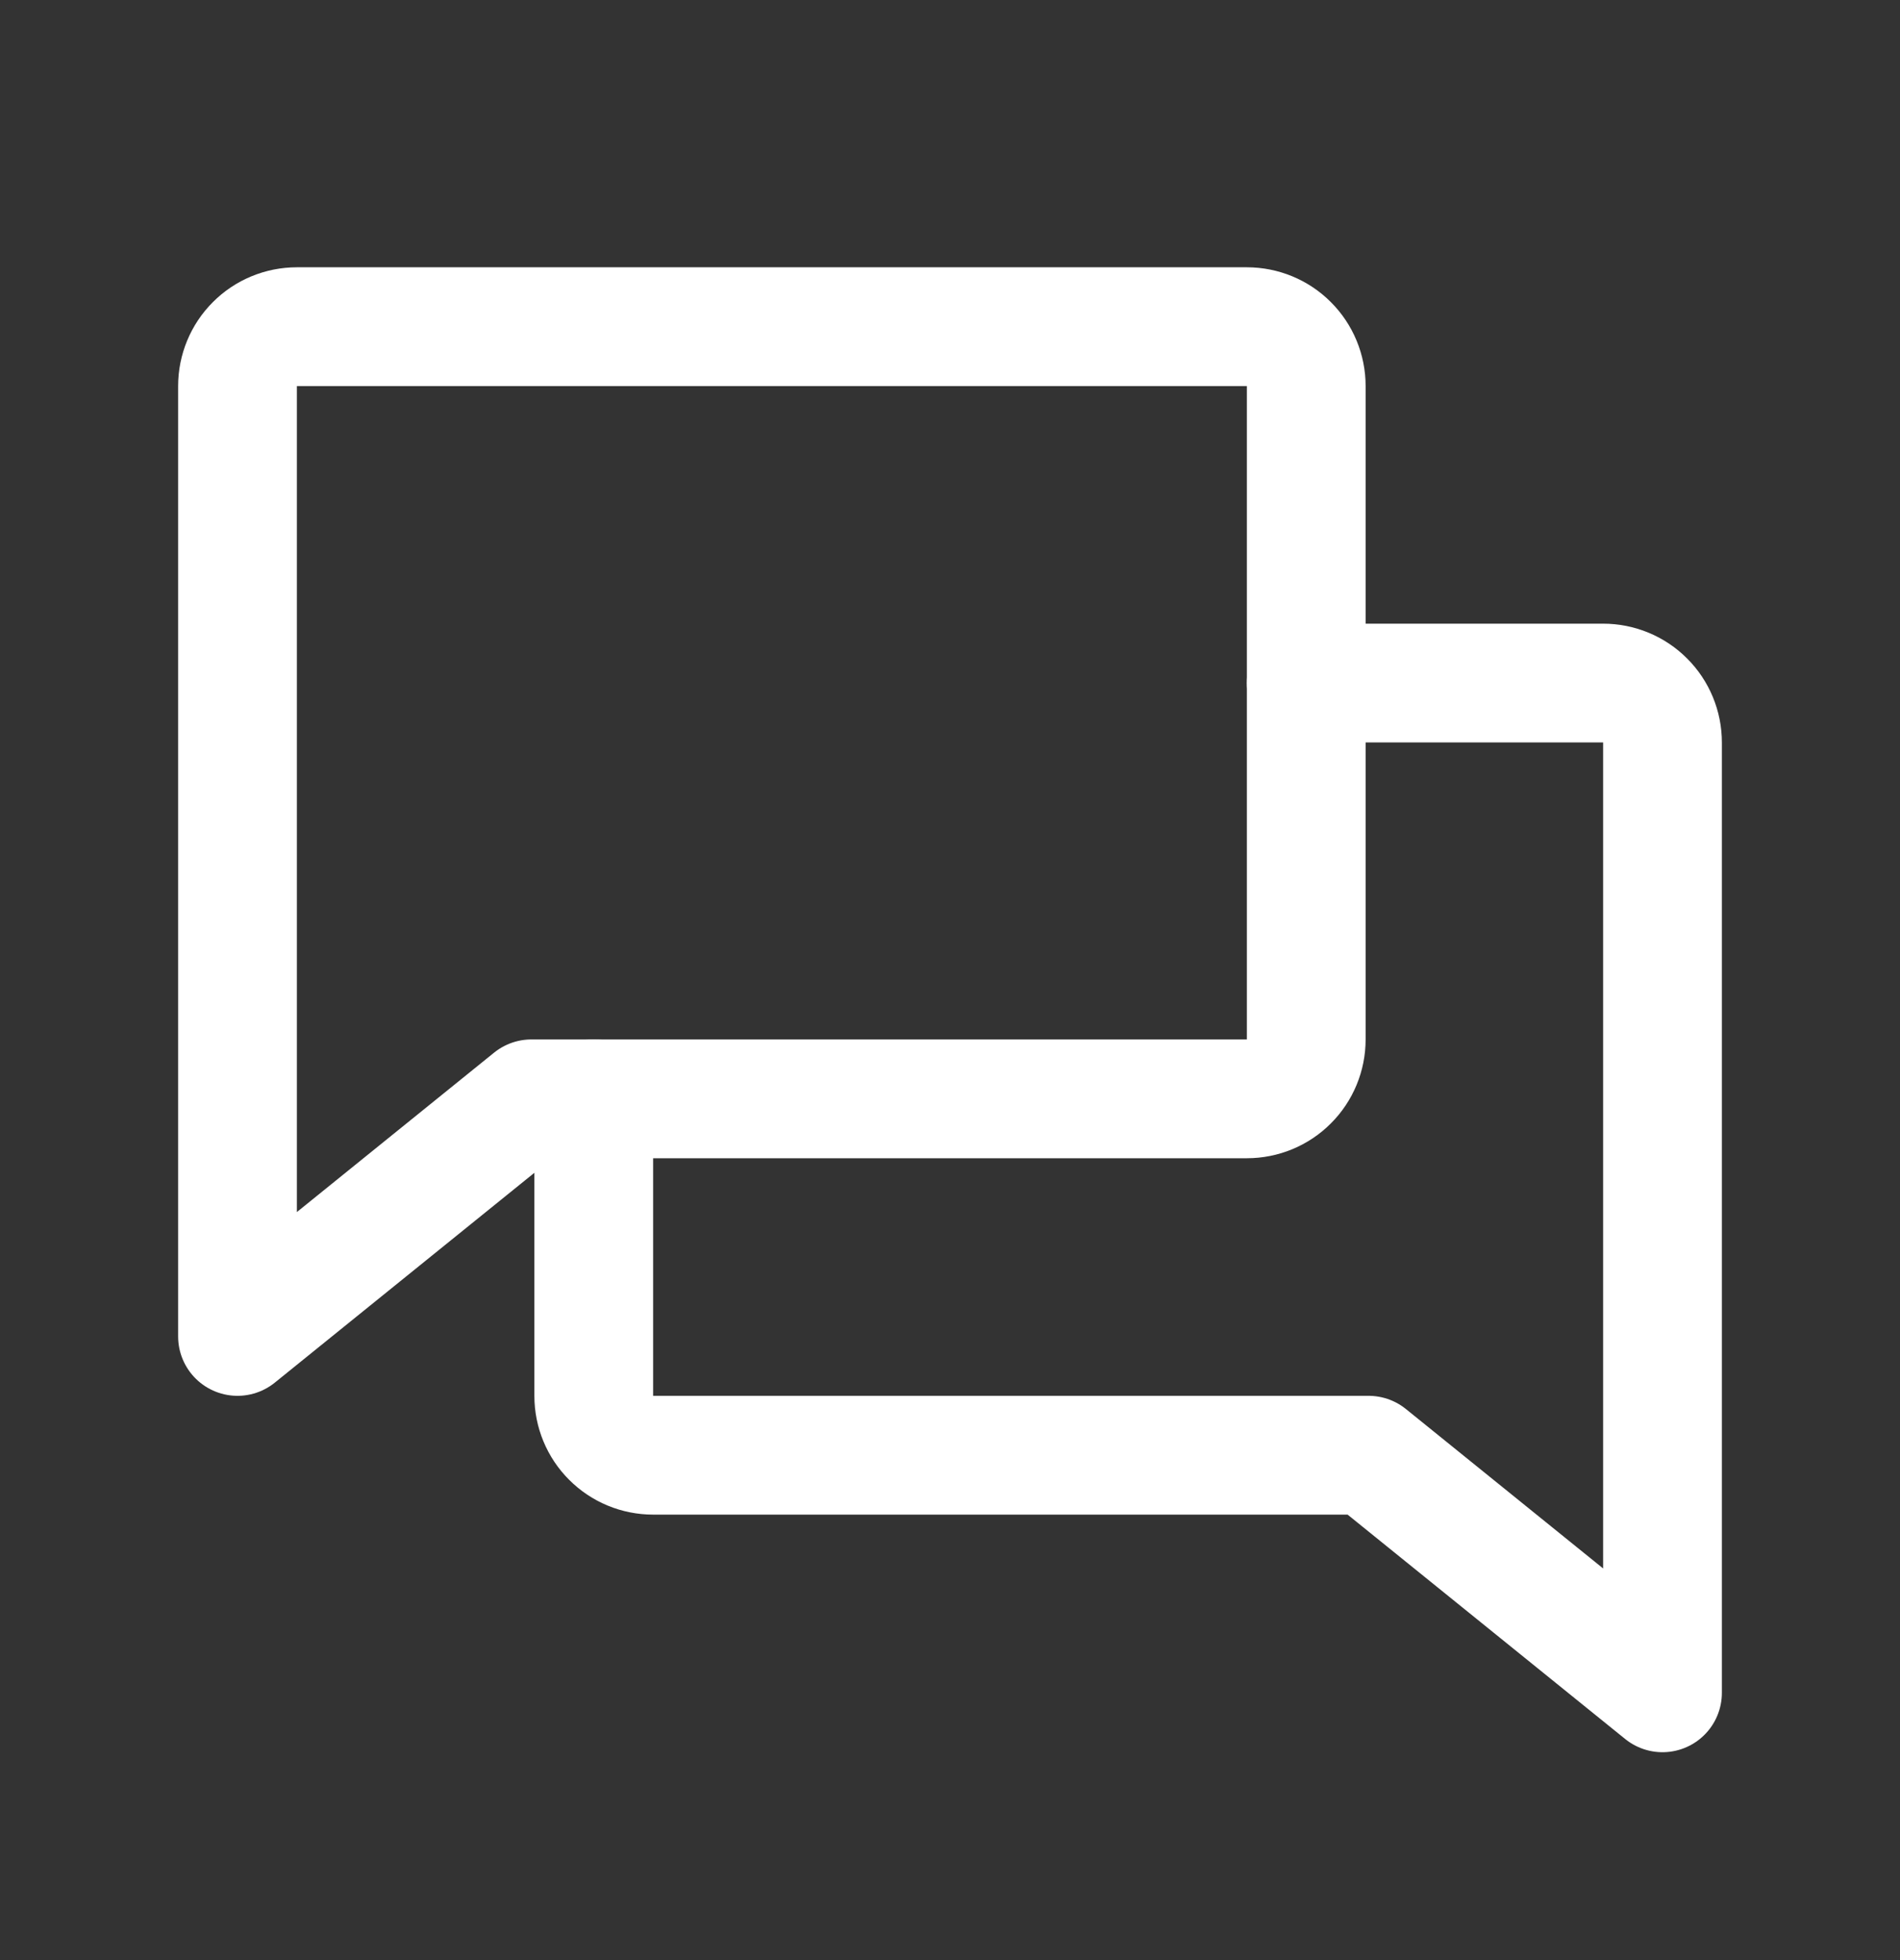<svg width="32" height="33" viewBox="0 0 32 33" fill="none" xmlns="http://www.w3.org/2000/svg">
<rect x="0" y="0" width="32" height="33" fill="#333333" stroke="none"/>
<path d="M8.95 18.5L4 22.5V6.5C4 6.235 4.105 5.98 4.293 5.793C4.48 5.605 4.735 5.5 5 5.5H21C21.265 5.5 21.52 5.605 21.707 5.793C21.895 5.98 22 6.235 22 6.5V17.5C22 17.765 21.895 18.02 21.707 18.207C21.52 18.395 21.265 18.5 21 18.5H8.95Z" stroke="white" stroke-width="2" stroke-linecap="round" stroke-linejoin="round"/>
<path d="M10 18.5V23.5C10 23.765 10.105 24.02 10.293 24.207C10.48 24.395 10.735 24.5 11 24.5H23.05L28 28.5V12.5C28 12.235 27.895 11.98 27.707 11.793C27.52 11.605 27.265 11.5 27 11.5H22" stroke="white" stroke-width="2" stroke-linecap="round" stroke-linejoin="round"/>
</svg>

